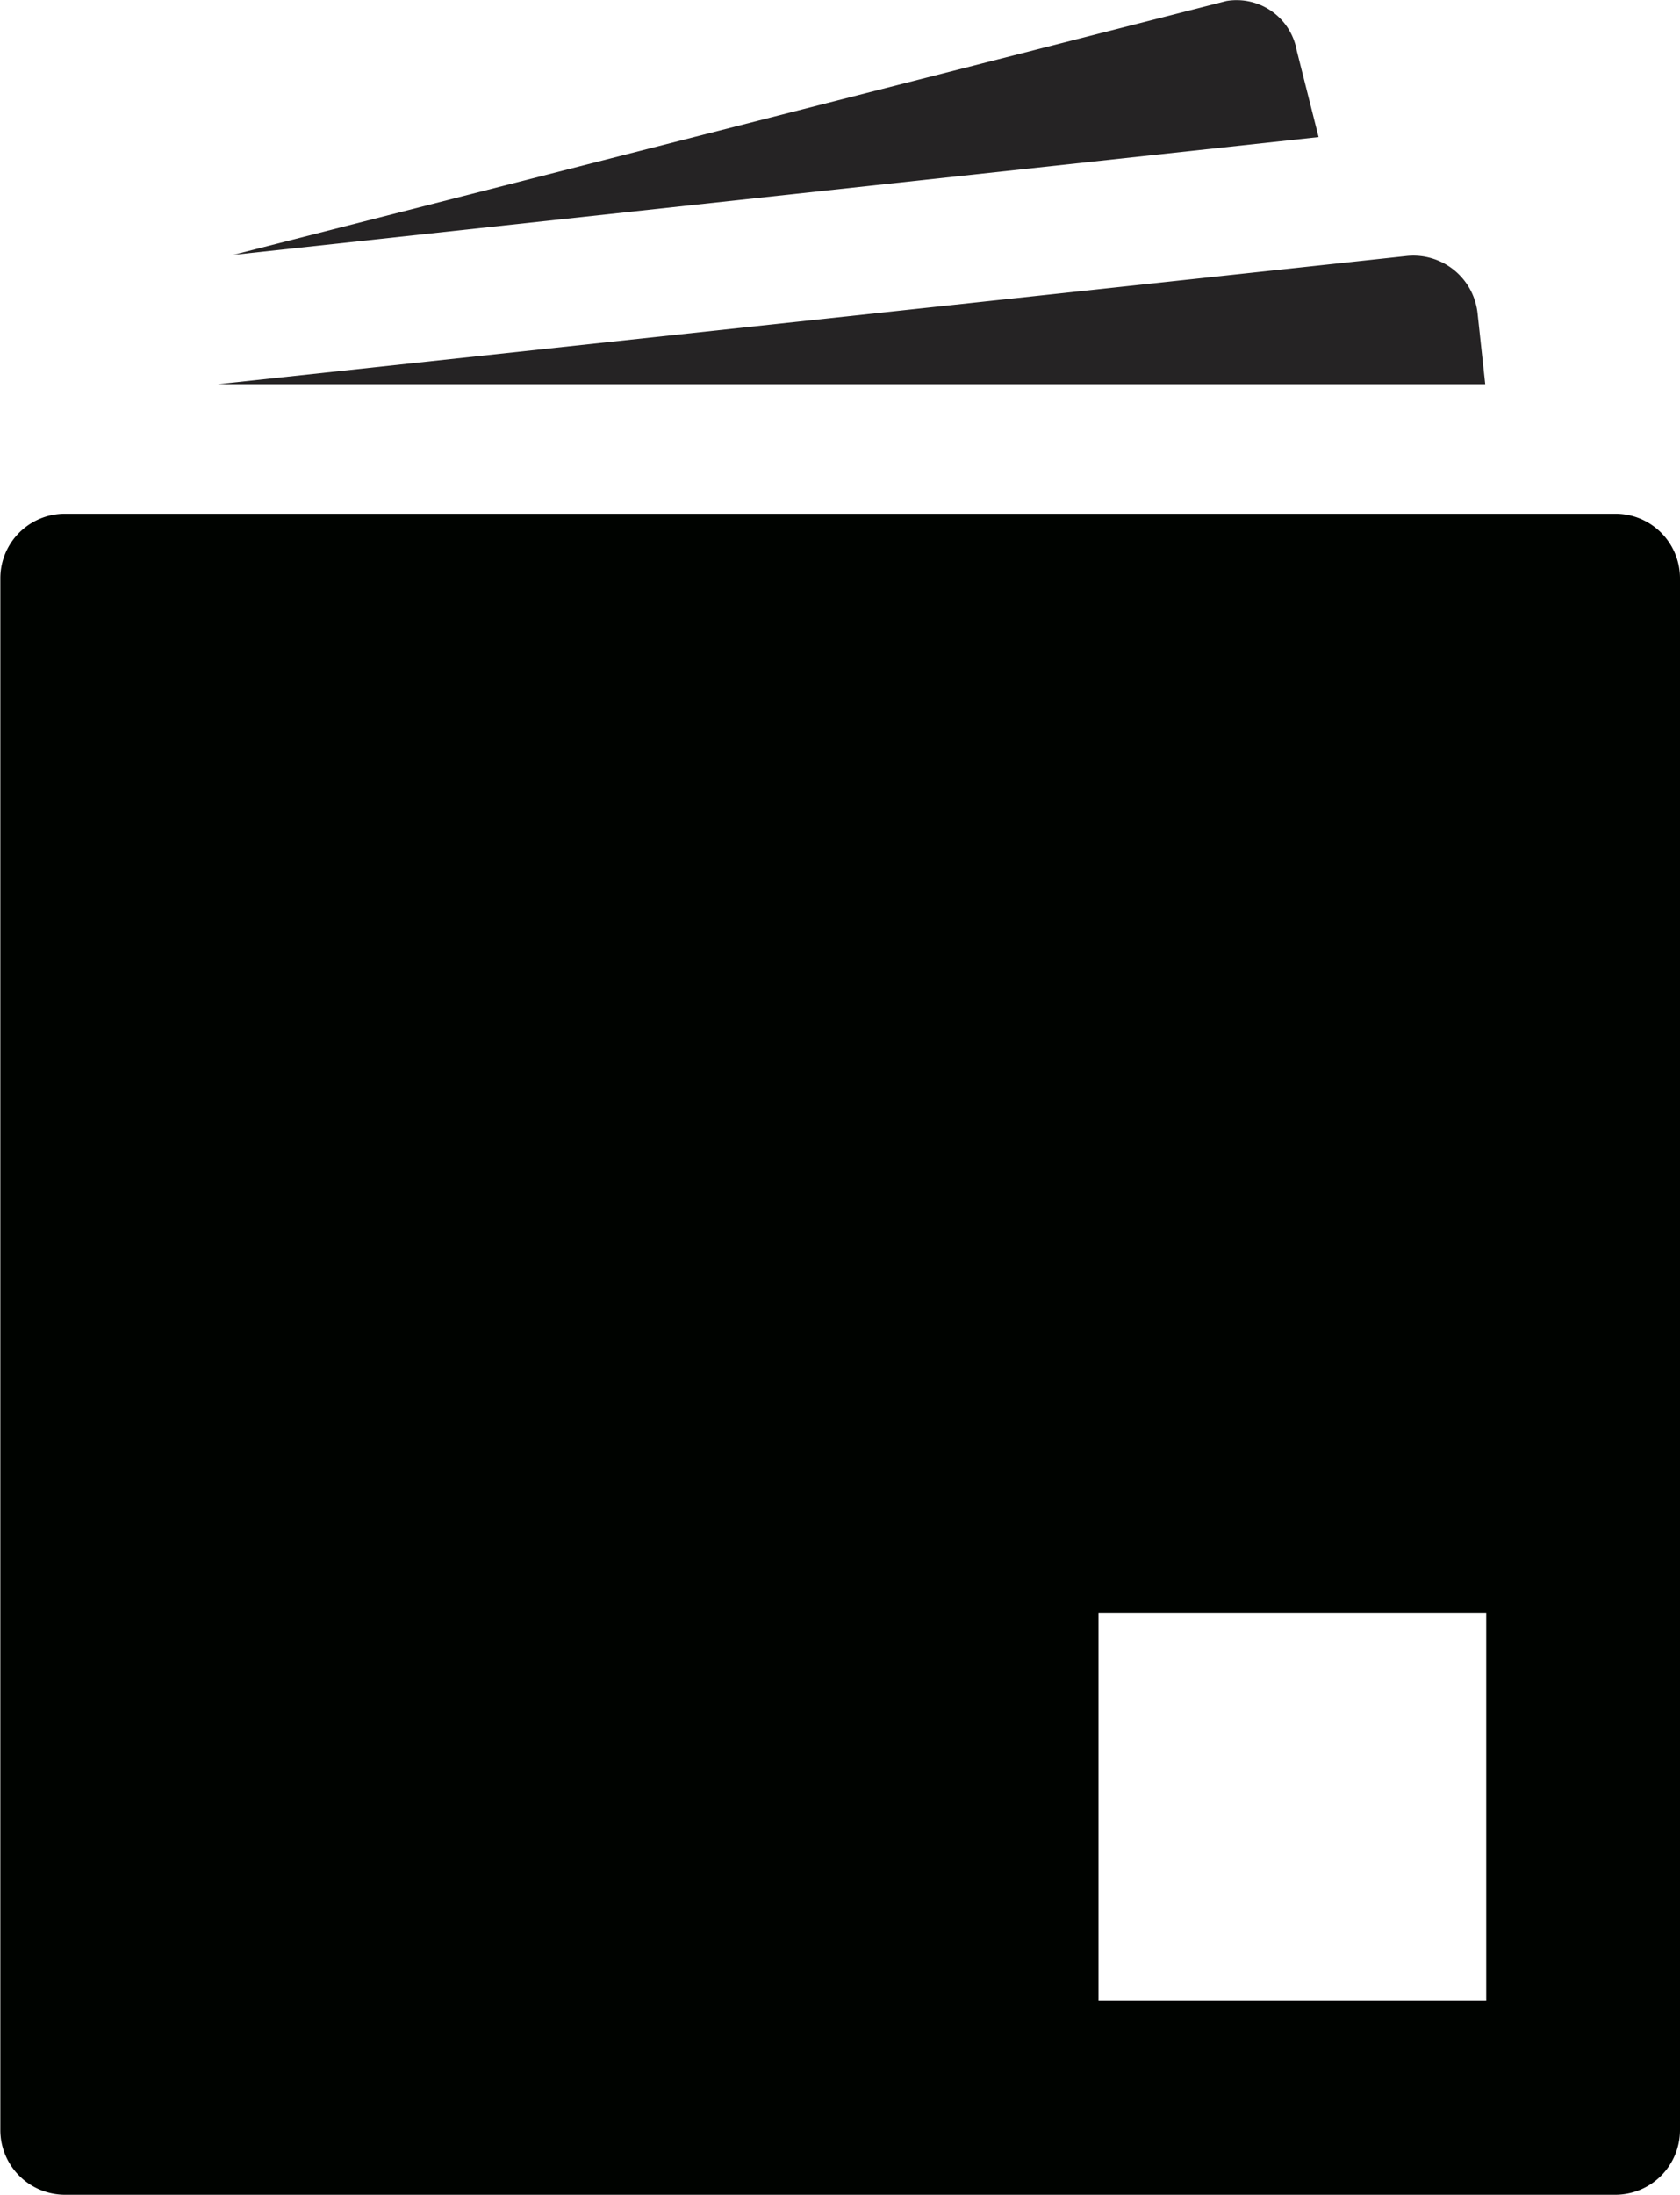 <svg id="LIST-FEATURES" xmlns="http://www.w3.org/2000/svg" viewBox="0 0 102.04 133.21"><defs><style>.cls-1{fill:#252324;}.cls-2{fill:#000300;}</style></defs><title>guia-amual</title><g id="guia-manuales"><path class="cls-1" d="M99.07,11.78,97.74,6.52a3.71,3.71,0,0,0-4.27-3L33.14,18.93Z" transform="translate(-18.98 -3.46)"/><path class="cls-1" d="M109.19,26.78l-.47-4.35A3.92,3.92,0,0,0,104.4,19L32.2,26.78Z" transform="translate(-18.98 -3.46)"/><path class="cls-2" d="M117.1,34.64H22.91A3.92,3.92,0,0,0,19,38.56v94.19a3.93,3.93,0,0,0,3.93,3.92H117.1a3.93,3.93,0,0,0,3.92-3.92V38.56A3.92,3.92,0,0,0,117.1,34.64Zm-7.85,90.25H85.7V101.35h23.55Z" transform="translate(-18.98 -3.46)"/></g></svg><!--rss params start selur eriWtaF 3209872534fwcs_deps:::___:::unknowndepsrss params end selur eriWtaF 32474893457-->
